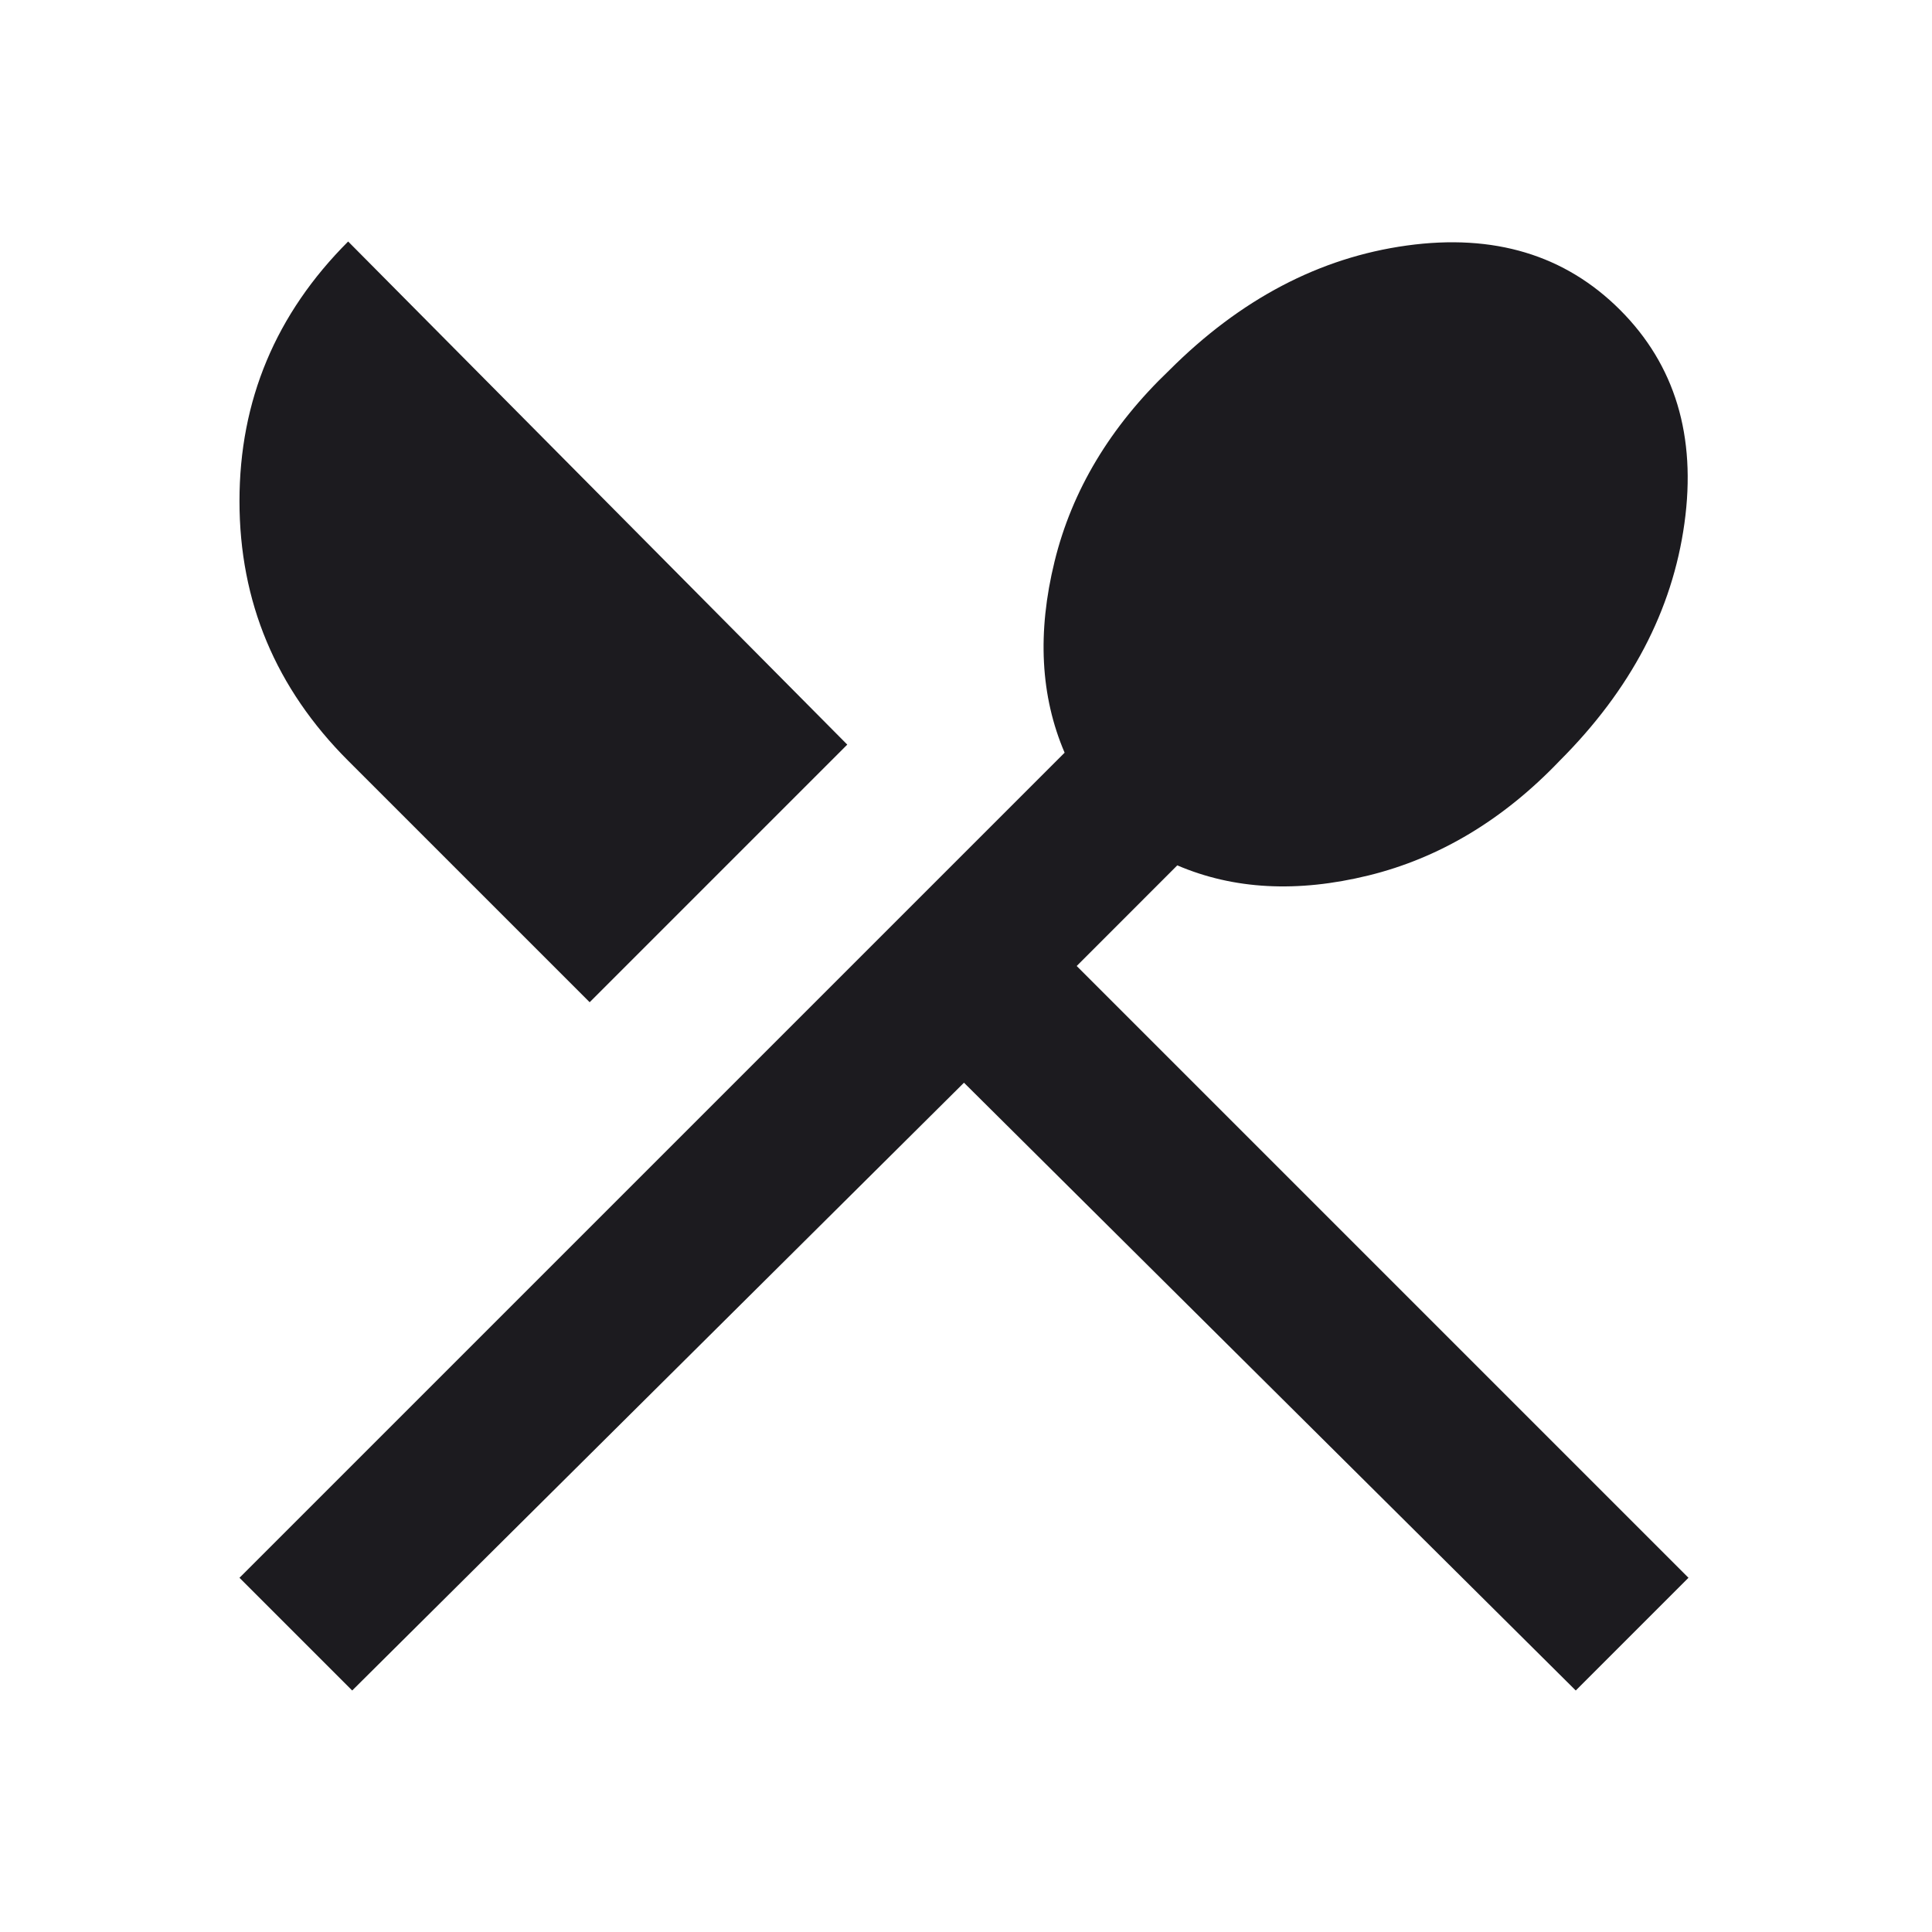 <svg width="44" height="44" viewBox="0 0 44 44" fill="none" xmlns="http://www.w3.org/2000/svg">
<mask id="mask0_805_3703" style="mask-type:alpha" maskUnits="userSpaceOnUse" x="0" y="0" width="44" height="44">
<rect width="44" height="44" fill="#D9D9D9"/>
</mask>
<g mask="url(#mask0_805_3703)">
<path d="M8.021 38.5L5.454 35.933L24.246 17.142C23.696 15.858 23.619 14.407 24.017 12.787C24.414 11.168 25.285 9.717 26.629 8.433C28.248 6.814 30.051 5.867 32.037 5.592C34.023 5.317 35.643 5.806 36.896 7.058C38.148 8.311 38.637 9.931 38.362 11.917C38.087 13.903 37.14 15.706 35.521 17.325C34.237 18.669 32.786 19.54 31.167 19.938C29.547 20.335 28.096 20.258 26.812 19.708L24.521 22L38.454 35.933L35.887 38.5L21.954 24.658L8.021 38.5ZM13.429 22.825L7.929 17.325C6.279 15.675 5.454 13.704 5.454 11.412C5.454 9.121 6.279 7.15 7.929 5.5L19.296 16.958L13.429 22.825Z" fill="#1C1B1F"/>
</g>
</svg>
